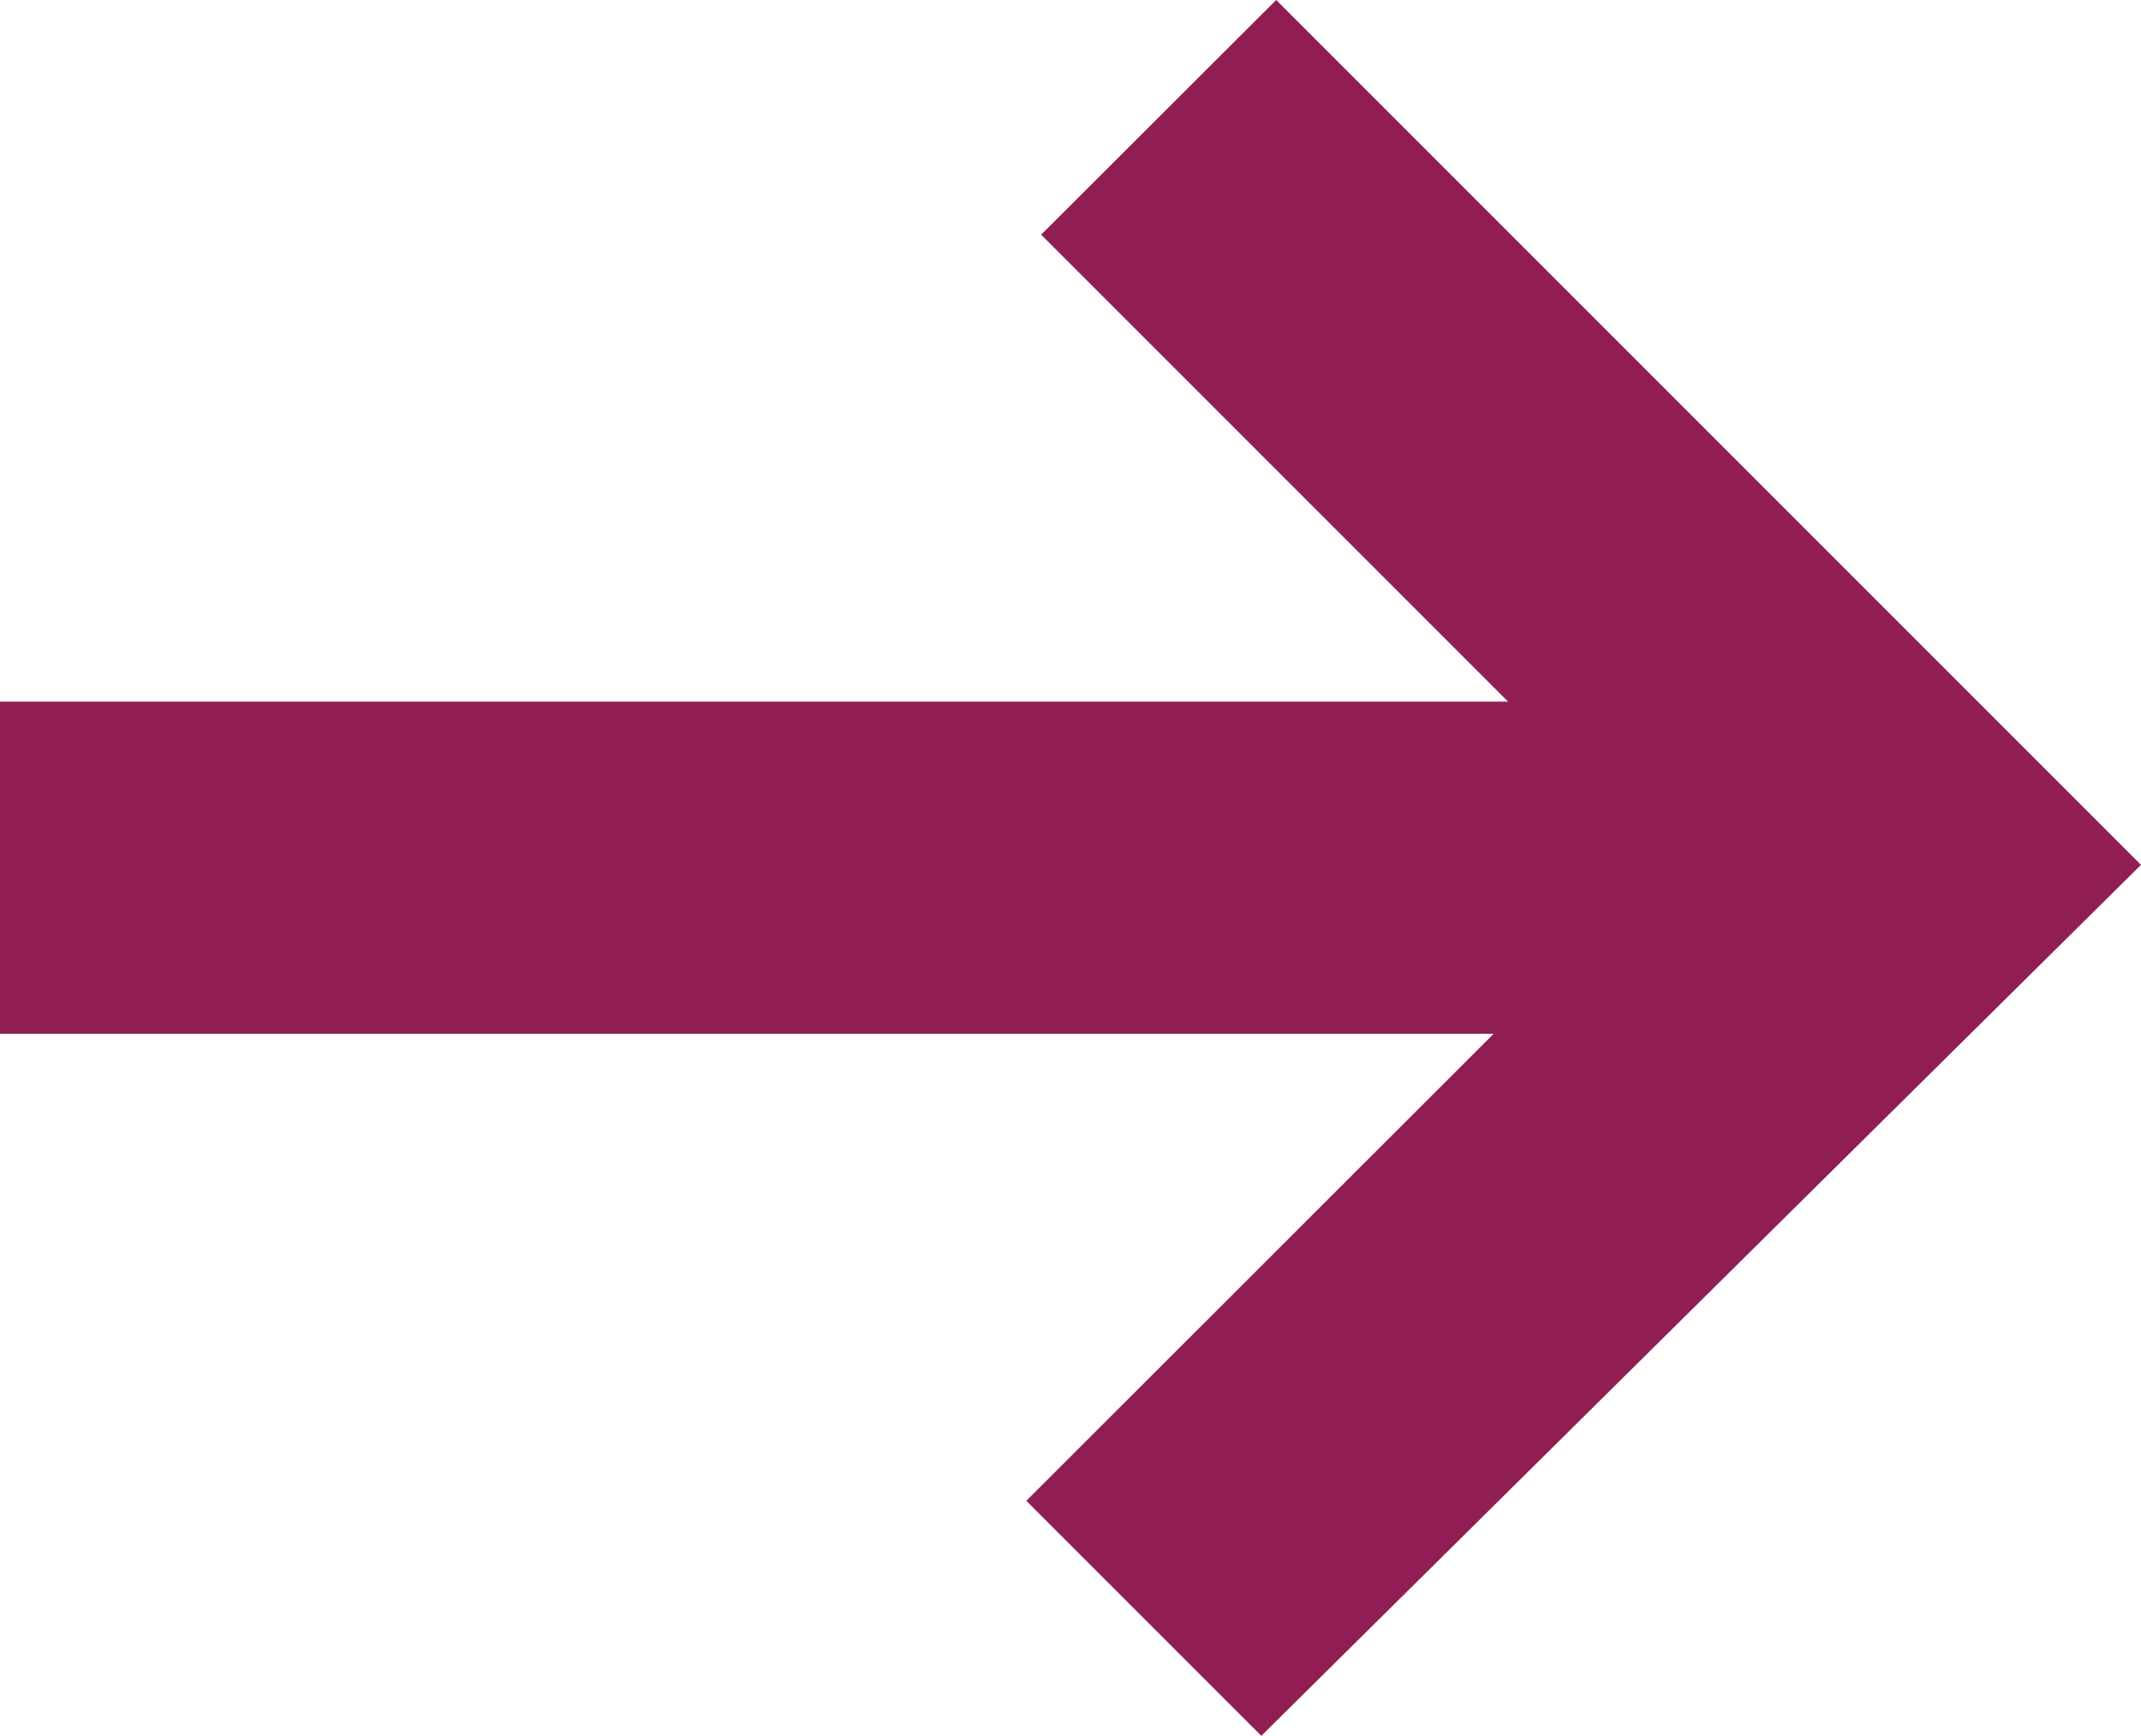 <?xml version="1.0" encoding="UTF-8"?>
<svg id="_レイヤー_2" data-name="レイヤー 2" xmlns="http://www.w3.org/2000/svg" viewBox="0 0 63.5 51.48">
  <defs>
    <style>
      .cls-1 {
        fill: #901e52;
        fill-rule: evenodd;
      }
    </style>
  </defs>
  <g id="_レイヤー_1-2" data-name="レイヤー 1">
    <polygon class="cls-1" points="30.88 6.96 44.73 20.81 0 20.81 0 30.66 44.3 30.66 30.44 44.51 37.41 51.48 63.5 25.65 37.85 0 30.88 6.96"/>
  </g>
</svg>